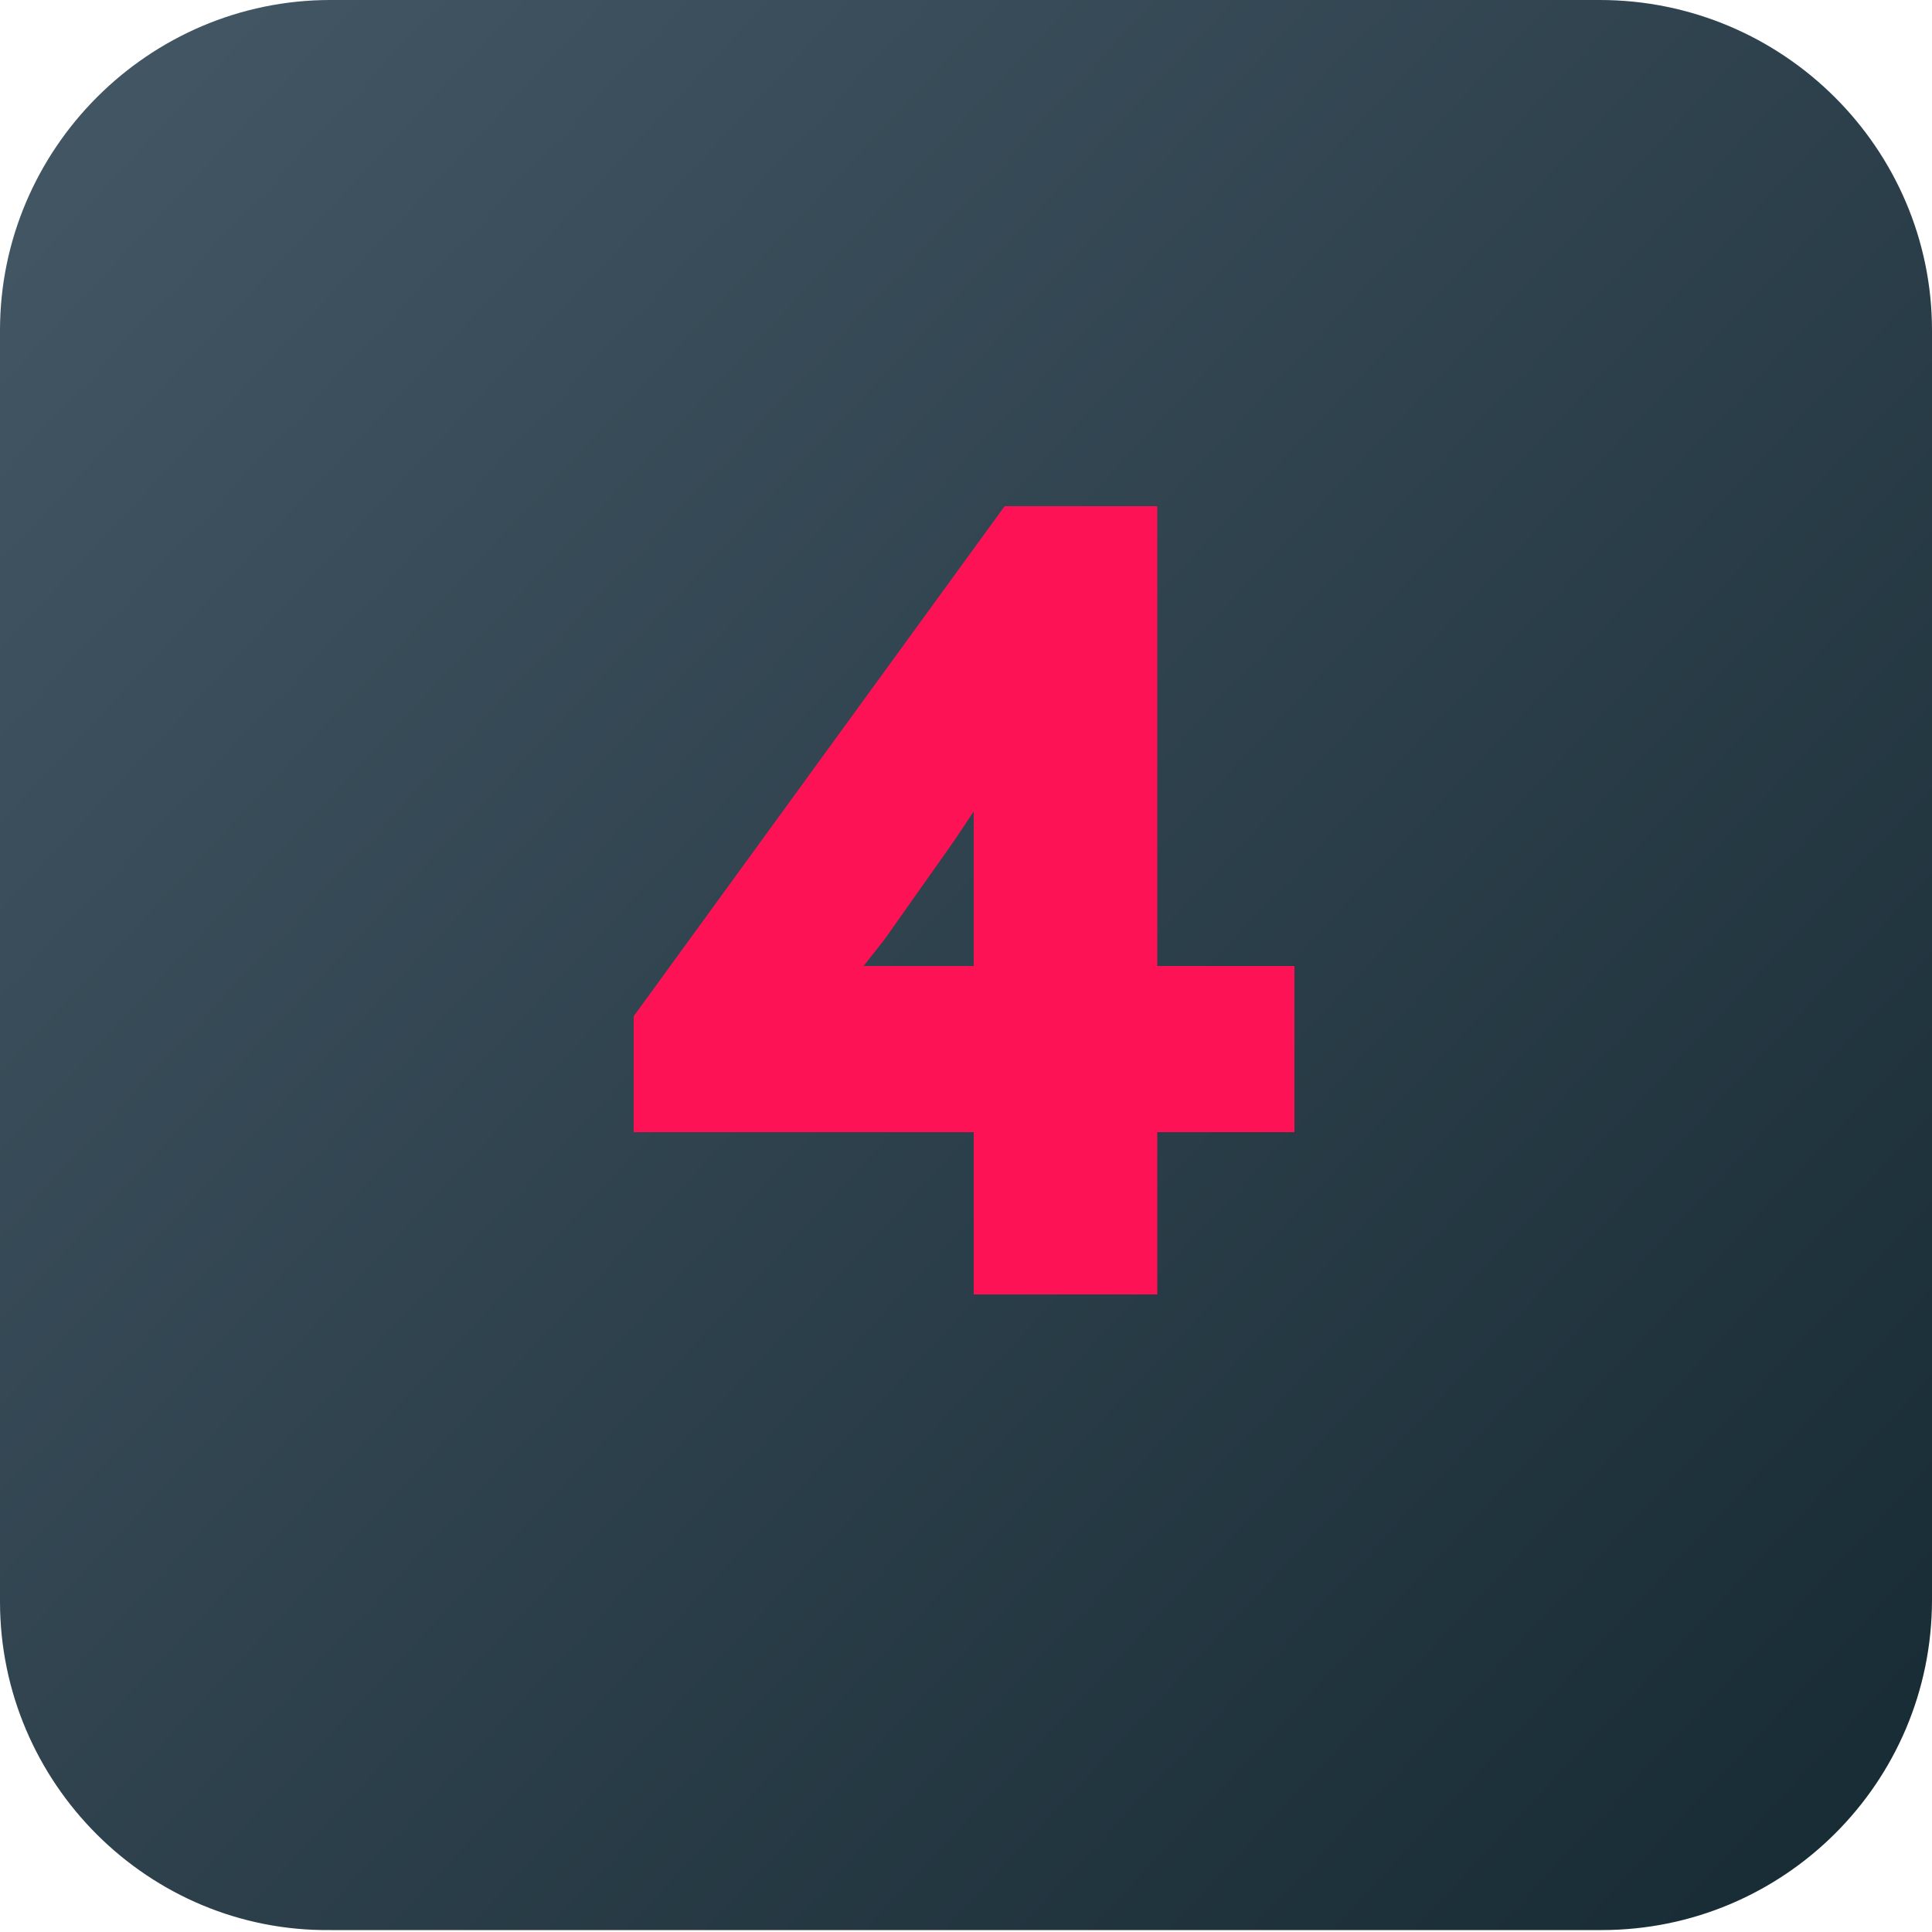 <?xml version="1.0" encoding="utf-8"?><!-- Generator: Adobe Illustrator 26.2.1, SVG Export Plug-In . SVG Version: 6.00 Build 0)  --><svg version="1.1" id="a" xmlns="http://www.w3.org/2000/svg" xmlns:xlink="http://www.w3.org/1999/xlink" x="0px" y="0px" viewBox="0 0 100 100" style="enable-background:new 0 0 100 100;" xml:space="preserve"><style type="text/css">
	.st0{fill:url(#SVGID_1_);}
	.st1{enable-background:new    ;}
	.st2{fill:#FC1255;}
</style><linearGradient id="SVGID_1_" gradientUnits="userSpaceOnUse" x1="4.981" y1="94.091" x2="97.371" y2="7.711" gradientTransform="matrix(1 0 0 -1 0 102)"><stop offset="0" style="stop-color:#425563"/><stop offset="1" style="stop-color:#182C35"/></linearGradient><path class="st0" d="m17.1 0h65.7c9.5 0 17.2 7.7 17.2 17.1v65.7c0 9.5-7.7 17.1-17.1 17.1h-65.8c-9.4.1-17.1-7.6-17.1-17v-65.8c0-9.4 7.7-17.1 17.1-17.1z"/><g class="st1"><path class="st2" d="m59.9 58.6v8.4h-9.5v-8.4h-17.6v-6l19.2-26.4h7.9v23.8h7.1v8.6h-7.1zm-9.5-16.6l-1 1.5l-3.6 5.1l-1.1 1.4h5.7v-8z"/></g></svg>